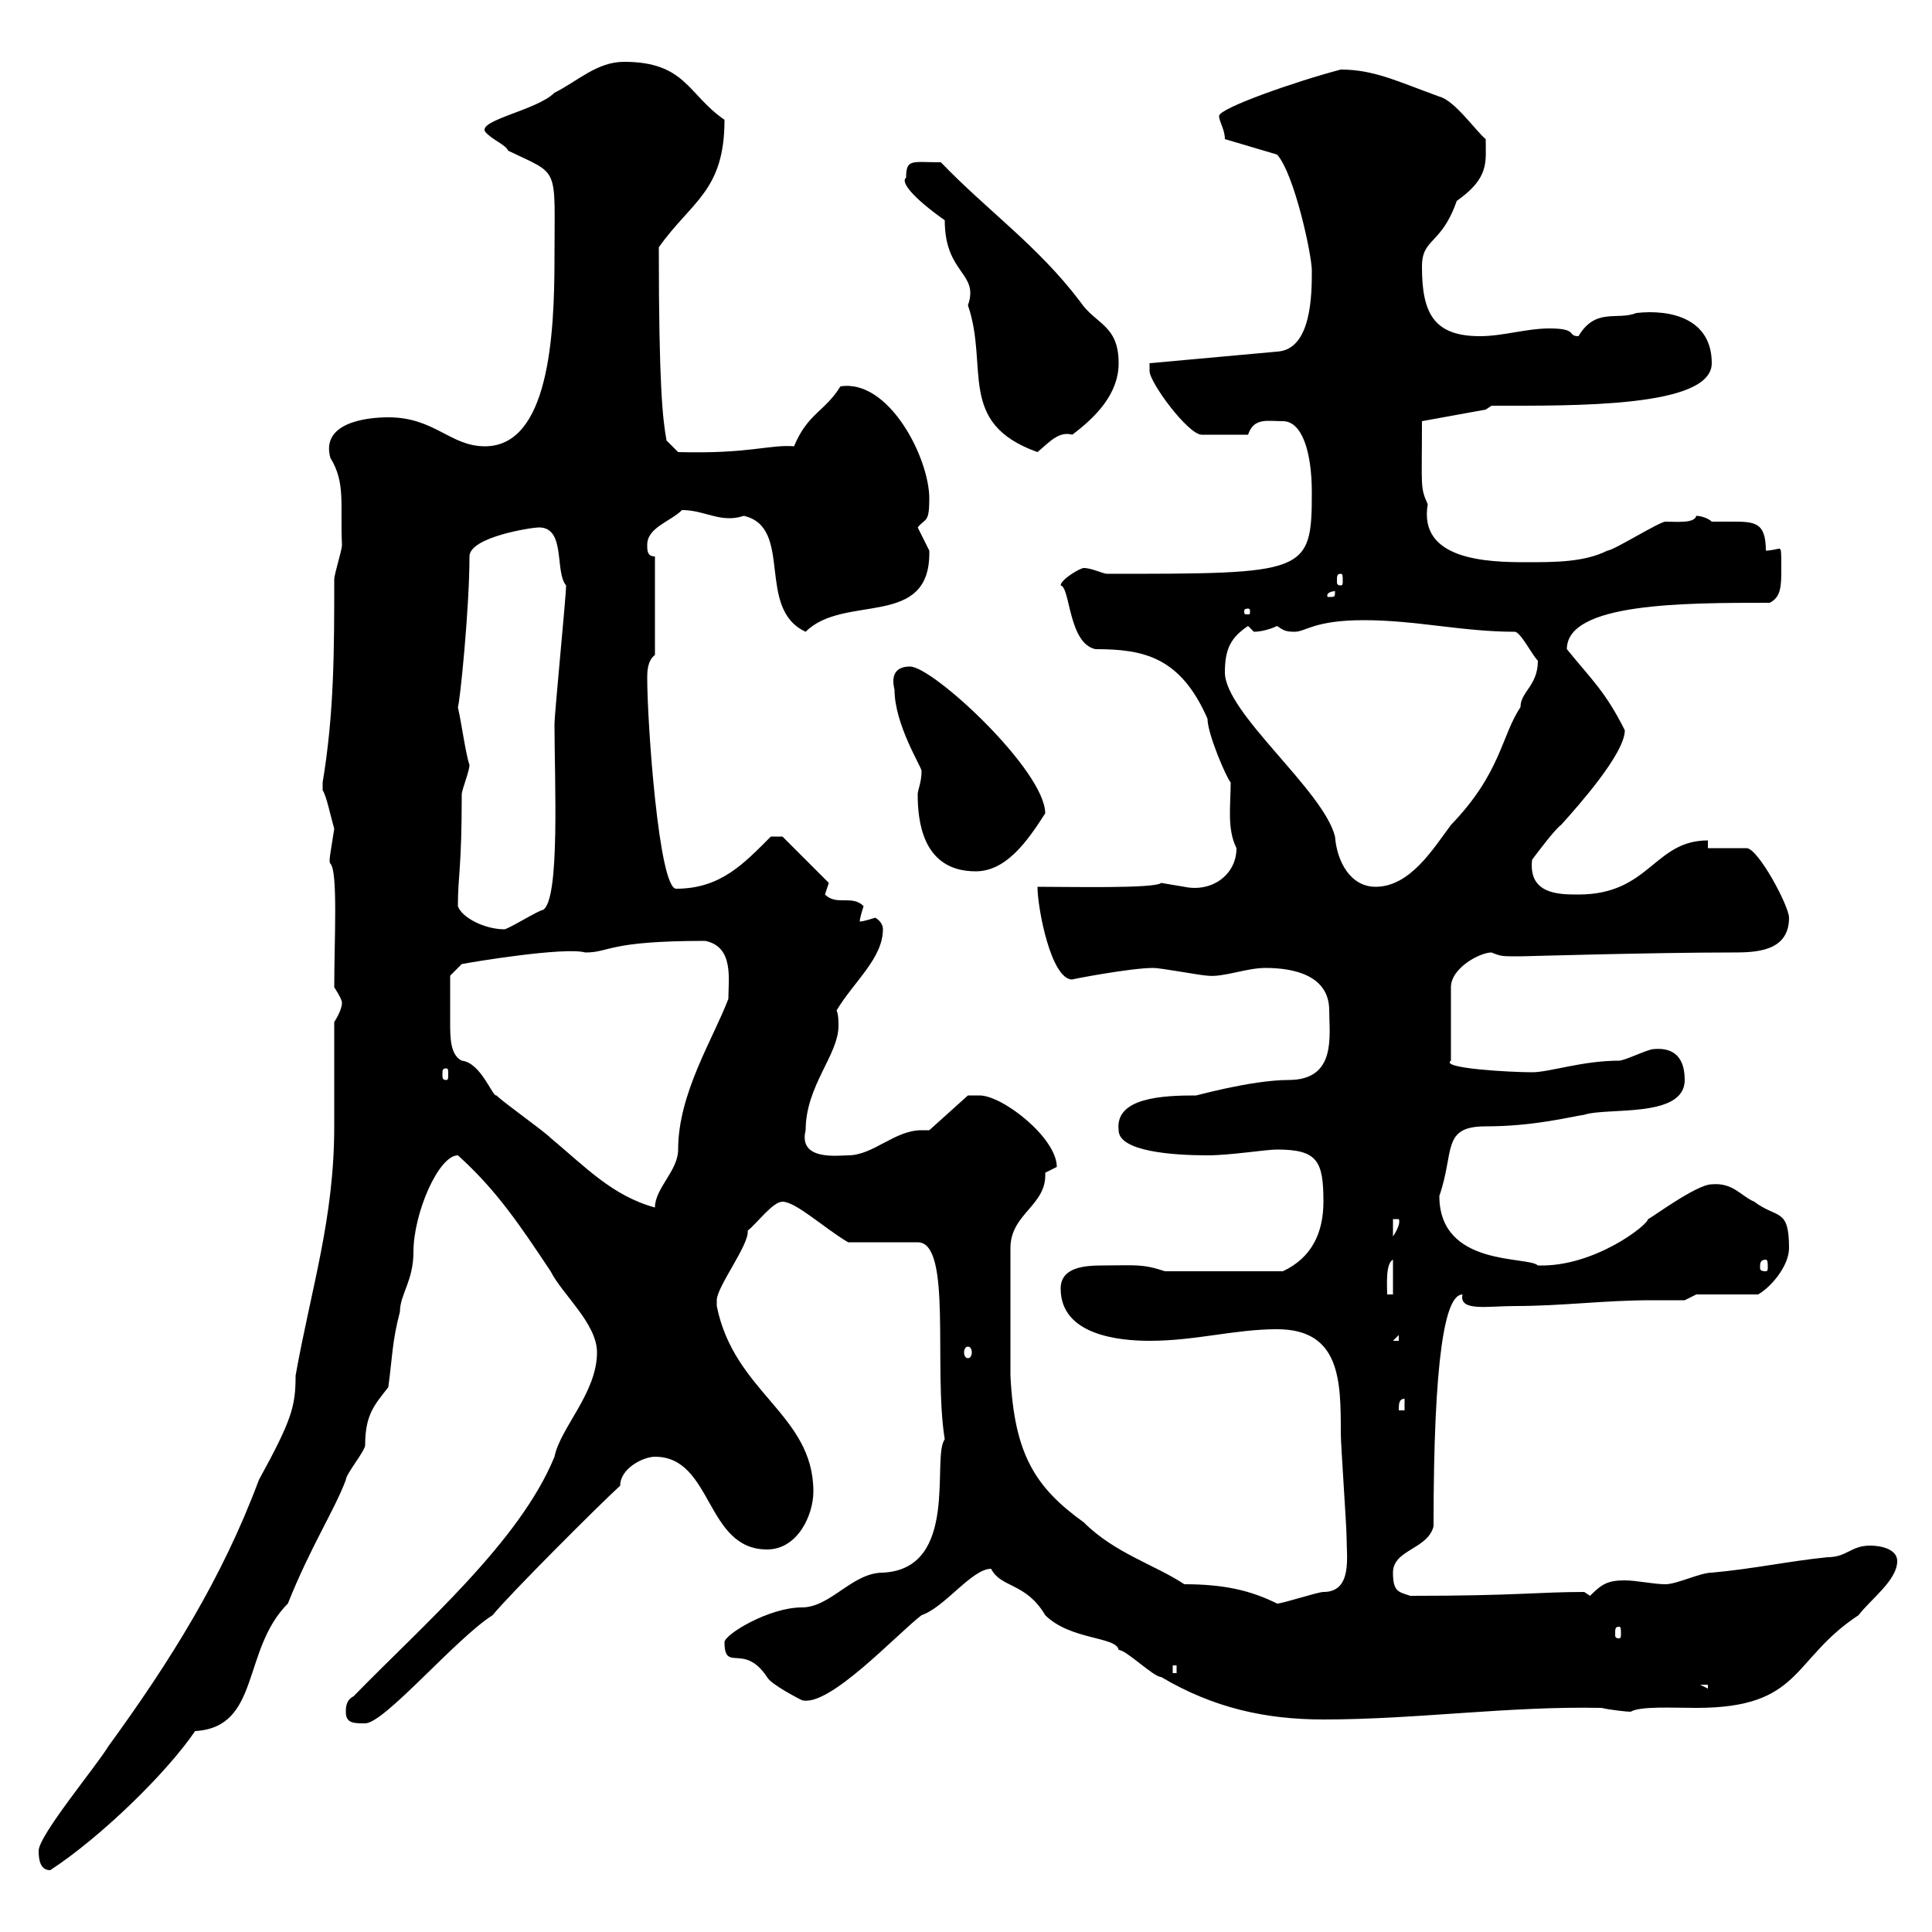 <svg xmlns="http://www.w3.org/2000/svg" xmlns:xlink="http://www.w3.org/1999/xlink" width="300" height="300"><path d="M6 287.40C6 288.90 6.30 290.40 7.80 290.40C15.60 285.30 25.80 275.40 30.30 268.80C40.50 268.20 37.50 256.20 44.70 249C48.30 240 51.90 234.60 53.70 229.80C53.70 228.90 56.70 225.30 56.70 224.40C56.70 219.60 58.20 218.10 60.30 215.40C60.90 210.90 60.90 208.20 62.10 203.70C62.10 201 64.20 198.90 64.20 194.40C64.20 188.40 68.10 179.40 71.10 179.40C77.10 184.80 80.70 190.20 85.50 197.40C87.30 201 92.70 205.50 92.70 210C92.70 216.30 87 221.70 86.10 226.20C80.70 239.40 65.70 252.30 54.90 263.40C53.70 264 53.70 265.20 53.70 265.80C53.70 267.60 54.90 267.60 56.70 267.60C59.70 267.60 70.80 254.40 76.50 250.80C78.90 247.80 93.30 233.40 96.30 230.70C96.30 228 99.90 226.20 101.70 226.20C110.70 226.20 109.50 240.60 119.10 240.60C123.90 240.60 126.30 235.20 126.30 231.60C126.30 219.60 114 216.30 111.30 202.80C111.30 202.80 111.30 202.80 111.30 201.90C111.30 199.80 116.40 193.20 116.10 191.10C117.60 189.90 120 186.60 121.50 186.60C123.60 186.60 128.10 190.80 131.70 192.90L142.50 192.90C147.90 192.90 144.90 212.40 146.70 223.50C144.60 226.20 149.10 243.60 137.10 244.20C132.30 244.20 129 249.60 124.50 249.60C119.40 249.60 112.50 253.80 112.50 255C112.50 259.80 115.50 255 119.10 260.40C119.70 261.60 124.50 264 124.50 264C128.70 265.20 139.20 253.80 143.10 250.80C146.70 249.60 150.90 243.60 153.90 243.60C155.40 246.60 159.30 245.70 162.30 250.80C166.20 254.70 173.40 254.10 173.70 256.20C174.90 256.20 179.10 260.40 180.30 260.40C188.40 265.20 196.50 267 205.50 267C219.90 267 234.30 264.90 248.70 265.20C249.90 265.50 252.60 265.80 253.20 265.80C254.70 264.90 259.80 265.20 263.40 265.20C279.90 265.20 278.10 257.70 288.60 250.80C290.40 248.40 294.60 245.40 294.60 242.40C294.60 240.60 292.20 240 290.40 240C287.40 240 286.80 241.80 283.80 241.80C277.80 242.40 272.40 243.60 265.80 244.20C264 244.20 260.40 246 258.60 246C256.80 246 254.10 245.40 252.30 245.40C249.60 245.40 248.70 246 246.90 247.80L246 247.20C238.80 247.20 235.50 247.80 219 247.80C217.20 247.20 216.30 247.20 216.30 244.20C216.30 240.60 221.70 240.60 222.60 237C222.60 210.60 224.40 201 227.10 201C226.50 203.70 231 202.80 235.20 202.80C242.70 202.80 249 201.90 256.50 201.90C258.30 201.90 259.80 201.90 261.60 201.90L263.40 201L273 201C275.10 199.80 277.80 196.50 277.80 193.80C277.80 187.50 276 189.30 272.40 186.60C270.30 185.70 269.10 183.60 265.80 183.90C263.40 183.90 256.20 189.30 255.90 189.30C255.90 190.20 247.50 196.80 238.80 196.50C237.30 195 223.50 196.80 223.50 185.70C225.90 178.80 223.80 174.90 230.70 174.90C238.20 174.90 243.90 173.40 246 173.10C249.60 171.90 261.60 173.70 261.60 167.70C261.60 164.40 260.10 162.60 256.80 162.90C255.90 162.90 252.30 164.70 251.40 164.70C245.70 164.70 240.60 166.50 237.90 166.50C234.60 166.50 223.50 165.90 225.30 164.70L225.30 153.30C225.30 150.30 229.80 147.90 231.60 147.90C233.10 148.50 233.10 148.50 236.10 148.50C236.40 148.50 256.80 147.90 268.80 147.90C272.40 147.90 277.80 147.90 277.80 142.50C277.80 140.70 273 131.70 271.20 131.70L265.20 131.70L265.20 130.50C256.80 130.50 256.20 138.90 245.10 138.90C242.10 138.90 237.30 138.90 237.90 133.50C238.80 132.30 241.50 128.70 242.40 128.10C245.10 125.10 252.30 117 252.30 113.40C249.30 107.40 247.20 105.60 243.30 100.80C243.30 93.60 261.30 93.60 274.80 93.60C276.60 92.70 276.60 90.90 276.60 88.20C276.60 85.80 276.60 85.20 276.30 85.20C276 85.20 275.10 85.50 274.20 85.50C274.20 81 272.40 81 268.80 81C267.60 81 266.70 81 265.80 81C265.20 80.40 264 80.10 263.40 80.10C263.10 81.30 260.40 81 258.60 81C257.70 81 250.50 85.50 249.60 85.50C246 87.30 241.50 87.30 237 87.30C231 87.30 220.20 87 221.70 78.30C220.50 75.60 220.80 75.90 220.80 65.40L230.70 63.60L231.60 63C244.50 63 265.80 63.30 265.80 56.40C265.80 49.50 259.50 48 254.10 48.60C251.10 49.80 247.80 47.70 245.10 52.20C243.30 52.20 245.10 51 240.60 51C237 51 233.40 52.20 229.80 52.20C222.60 52.20 220.80 48.60 220.80 41.40C220.80 36.90 223.80 38.10 226.20 31.20C231.30 27.60 230.70 25.20 230.70 21.60C229.20 20.40 225.90 15.60 223.50 15C216.90 12.60 213.30 10.80 208.20 10.80C201.30 12.60 189.30 16.80 189.30 18C189.30 18.90 190.20 20.10 190.20 21.60L198.30 24C201 27 203.70 39.60 203.70 42C203.70 45.60 203.70 54.30 198.30 54.60L178.50 56.40C178.50 56.40 178.50 57.60 178.50 57.60C178.50 59.40 184.50 67.50 186.60 67.50C187.80 67.50 190.20 67.50 193.80 67.50C194.70 64.80 196.80 65.40 199.20 65.40C202.20 65.40 203.70 70.20 203.70 76.50C203.70 89.10 202.80 89.10 171.90 89.10C171.30 89.10 169.50 88.20 168.30 88.20C167.70 88.20 164.70 90 164.70 90.90C166.20 91.20 165.90 99.90 170.10 100.80C177.60 100.80 183.30 102 187.50 111.60C187.50 114 190.50 120.90 191.10 121.50C191.10 125.10 190.50 128.70 192 131.70C192 135.90 188.10 138.60 183.90 137.70C183.90 137.70 180.30 137.10 180.30 137.10C179.40 138 166.20 137.70 161.10 137.70C161.10 141 163.20 152.10 166.50 152.10C166.20 152.10 175.50 150.30 179.10 150.30C180.30 150.30 186.60 151.50 187.50 151.50C189.90 151.80 193.50 150.30 196.50 150.30C201 150.30 206.40 151.50 206.40 156.90C206.40 160.80 207.60 167.70 200.10 167.70C194.10 167.70 184.80 170.40 185.70 170.10C180.60 170.10 173.10 170.40 173.70 175.50C173.70 178.80 182.10 179.40 187.50 179.40C191.10 179.40 196.50 178.50 198.30 178.50C204.60 178.50 205.50 180.30 205.50 186.60C205.50 191.40 203.70 195.30 199.20 197.40L180.90 197.40C177.30 196.20 176.10 196.50 171.30 196.50C168.30 196.50 164.70 196.80 164.70 200.10C164.70 207.30 173.70 208.20 178.50 208.20C185.70 208.20 191.70 206.40 198.30 206.40C208.20 206.40 208.20 214.50 208.20 222.60C208.20 224.40 209.10 237 209.10 238.80C209.10 241.80 210 247.20 205.50 247.20C204.60 247.20 199.20 249 198.30 249C194.10 246.90 189.90 246 183.90 246C179.40 243 173.10 241.20 168.30 236.40C160.80 231 157.50 225.90 156.90 213.60L156.90 193.80C156.90 188.40 162.60 187.20 162.30 182.10C162.30 182.10 164.10 181.20 164.10 181.20C164.10 176.70 155.70 170.10 152.10 170.10C151.50 170.10 150.30 170.10 150.30 170.10L144.30 175.50C143.70 175.50 143.40 175.50 143.10 175.50C138.90 175.50 135.60 179.40 131.70 179.40C130.20 179.40 123.90 180.30 125.10 175.50C125.10 168.60 130.20 163.80 130.20 159.30C130.20 158.70 130.20 157.50 129.90 156.90C132.60 152.40 137.10 148.80 137.10 144.30C137.10 143.10 135.90 142.50 135.90 142.50C135.90 142.50 134.10 143.10 133.50 143.10C133.50 142.50 134.10 140.70 134.10 140.70C132.30 138.90 129.90 140.70 128.10 138.90L128.70 137.10L121.50 129.90L119.70 129.90C115.50 134.10 111.90 138 105 138C102.30 138 100.50 112.20 100.50 105.30C100.50 104.40 100.50 102.60 101.70 101.70L101.70 86.40C100.50 86.40 100.50 85.50 100.50 84.60C100.50 81.90 104.10 81 105.90 79.20C109.50 79.20 111.90 81.30 115.50 80.10C123.30 81.90 117.30 94.50 125.10 98.10C131.10 92.10 144.60 97.80 144.30 85.50C144.30 85.50 142.50 81.90 142.50 81.90C143.70 80.40 144.30 81.30 144.30 77.40C144.30 71.10 138 58.80 130.50 60C128.10 63.90 125.40 64.20 123.30 69.30C119.40 69 116.40 70.50 105.30 70.20L103.50 68.40C102.90 65.10 102.30 60 102.30 38.40C107.40 31.20 112.50 29.70 112.50 18.60C106.80 14.70 106.50 9.60 96.90 9.60C92.70 9.60 89.70 12.60 86.10 14.40C83.40 17.10 74.40 18.60 75.30 20.40C76.20 21.60 78.60 22.50 78.90 23.40C87 27.30 86.10 25.50 86.10 40.20C86.10 52.20 85.20 69.30 75.30 69.30C69.90 69.30 67.50 64.80 60.30 64.80C56.70 64.80 49.80 65.70 51.30 71.10C53.70 75 52.80 78.30 53.10 84.60C53.10 85.50 51.90 89.10 51.90 90C51.90 100.80 51.90 110.70 50.10 121.50C50.10 121.50 50.10 121.50 50.10 122.70C50.70 123.60 51.30 126.60 51.90 128.70C51.30 132.60 51 133.80 51.30 134.10C52.50 135.30 51.90 146.10 51.90 153.30C51.90 153.30 53.10 155.10 53.10 155.70C53.10 156.90 51.90 158.70 51.90 158.70L51.90 174.90C51.90 189.30 48.30 200.10 45.90 213.60C45.90 218.40 45.30 220.50 40.20 229.80C34.50 245.10 26.40 258 16.80 271.20C15 274.20 6 285 6 287.40ZM264 261.60L265.20 261.60L265.20 262.20ZM182.10 258.60L182.70 258.60L182.70 259.80L182.10 259.80ZM251.40 252.60C251.70 252.60 251.70 252.90 251.70 253.80C251.70 254.10 251.70 254.40 251.40 254.40C250.80 254.40 250.80 254.10 250.80 253.80C250.80 252.90 250.80 252.60 251.40 252.60ZM218.10 217.20L218.10 219L217.20 219C217.20 218.10 217.20 217.20 218.10 217.20ZM150.30 209.10C150.60 209.10 150.90 209.40 150.90 210C150.90 210.60 150.60 210.90 150.30 210.90C150 210.90 149.70 210.60 149.70 210C149.70 209.40 150 209.10 150.30 209.10ZM217.20 207.30L217.20 208.20L216.30 208.20ZM216.30 195.60L216.30 201L215.40 201C215.40 199.80 215.10 196.20 216.30 195.60ZM274.20 195.60C274.50 195.60 274.50 196.20 274.50 196.80C274.50 197.10 274.50 197.40 274.20 197.40C273.30 197.40 273.30 197.10 273.30 196.80C273.30 196.20 273.30 195.60 274.20 195.60ZM216.30 189.30L217.20 189.30C217.50 189.90 216.90 191.10 216.30 192ZM69.90 155.10C69.90 153.90 69.90 151.50 69.90 151.50L71.70 149.70C73.20 149.40 87.60 147 90.90 147.90C94.80 147.90 94.20 146.10 109.50 146.10C114 147 113.10 152.10 113.10 155.10C110.70 161.40 105.30 169.80 105.30 178.50C105.30 181.80 101.70 184.50 101.70 187.50C95.10 185.70 90.90 181.20 85.50 176.70C84.30 175.50 78.30 171.30 77.10 170.10C76.50 170.40 74.70 165 71.70 164.70C69.90 163.80 69.90 161.10 69.90 158.70C69.90 157.20 69.90 156 69.90 155.10ZM69.30 165.90C69.60 165.90 69.60 166.20 69.60 166.80C69.60 167.40 69.60 167.70 69.30 167.70C68.70 167.70 68.70 167.40 68.70 166.80C68.70 166.20 68.70 165.90 69.30 165.90ZM71.10 140.70C71.10 135.90 71.70 135 71.70 123.30C71.70 122.70 72.90 119.70 72.90 118.80C72.30 117 71.70 112.50 71.10 109.80C71.40 109.20 72.90 94.50 72.90 86.40C72.90 83.40 82.50 81.90 83.70 81.90C87.90 81.90 86.10 88.80 87.90 90.90C87.90 92.70 86.10 110.70 86.10 112.50C86.10 121.20 87 139.80 84.30 141.30C83.70 141.30 78.90 144.30 78.30 144.30C75.30 144.30 71.70 142.50 71.10 140.70ZM190.20 104.40C190.20 100.80 191.10 99 193.80 97.20C193.80 97.20 194.70 98.10 194.70 98.10C195.60 98.10 197.10 97.80 198.30 97.20C199.20 97.80 199.50 98.10 201 98.10C202.80 98.10 204 96.30 211.80 96.30C219.90 96.30 227.10 98.10 235.20 98.10C236.10 98.10 237.90 101.70 238.80 102.60C238.80 106.50 236.10 107.40 236.10 109.80C233.10 114.30 233.10 120 225.30 128.10C222.60 131.70 219 137.70 213.60 137.70C209.70 137.70 207.60 133.80 207.30 129.90C205.50 122.70 190.20 110.70 190.20 104.40ZM142.50 123.30C142.50 127.20 143.10 135.30 151.50 135.30C156.30 135.30 159.60 130.50 162.30 126.30C162.30 119.70 144.90 103.50 141.30 103.50C139.20 103.50 138.30 104.70 138.90 107.10C138.90 112.50 143.10 119.10 143.10 119.70C143.10 121.50 142.50 122.70 142.50 123.30ZM193.80 94.50C194.10 94.50 194.10 94.80 194.10 94.80C194.10 95.40 194.10 95.40 193.80 95.40C193.20 95.40 193.20 95.40 193.20 94.80C193.20 94.80 193.20 94.50 193.80 94.50ZM207.30 91.80C207.30 92.70 207.30 92.70 206.40 92.70C206.10 92.70 206.10 92.70 206.10 92.40C206.10 92.10 206.70 91.80 207.30 91.80C207.30 91.80 207.30 91.80 207.30 91.80ZM208.20 89.10C208.50 89.10 208.50 89.40 208.50 90.30C208.50 90.60 208.50 90.90 208.20 90.90C207.60 90.90 207.60 90.60 207.60 90.30C207.60 89.40 207.60 89.10 208.20 89.10ZM140.70 27.60C139.80 28.20 141.60 30.60 146.70 34.20C146.70 42.60 152.10 42.30 150.30 47.40C153.60 57 148.50 65.70 161.10 70.20C162.90 68.70 164.40 66.90 166.50 67.50C170.10 64.80 173.70 61.20 173.70 56.40C173.70 50.40 170.10 50.40 167.70 46.80C161.10 38.10 153.30 32.70 146.10 25.20C141.60 25.20 140.70 24.60 140.70 27.60Z"/></svg>
